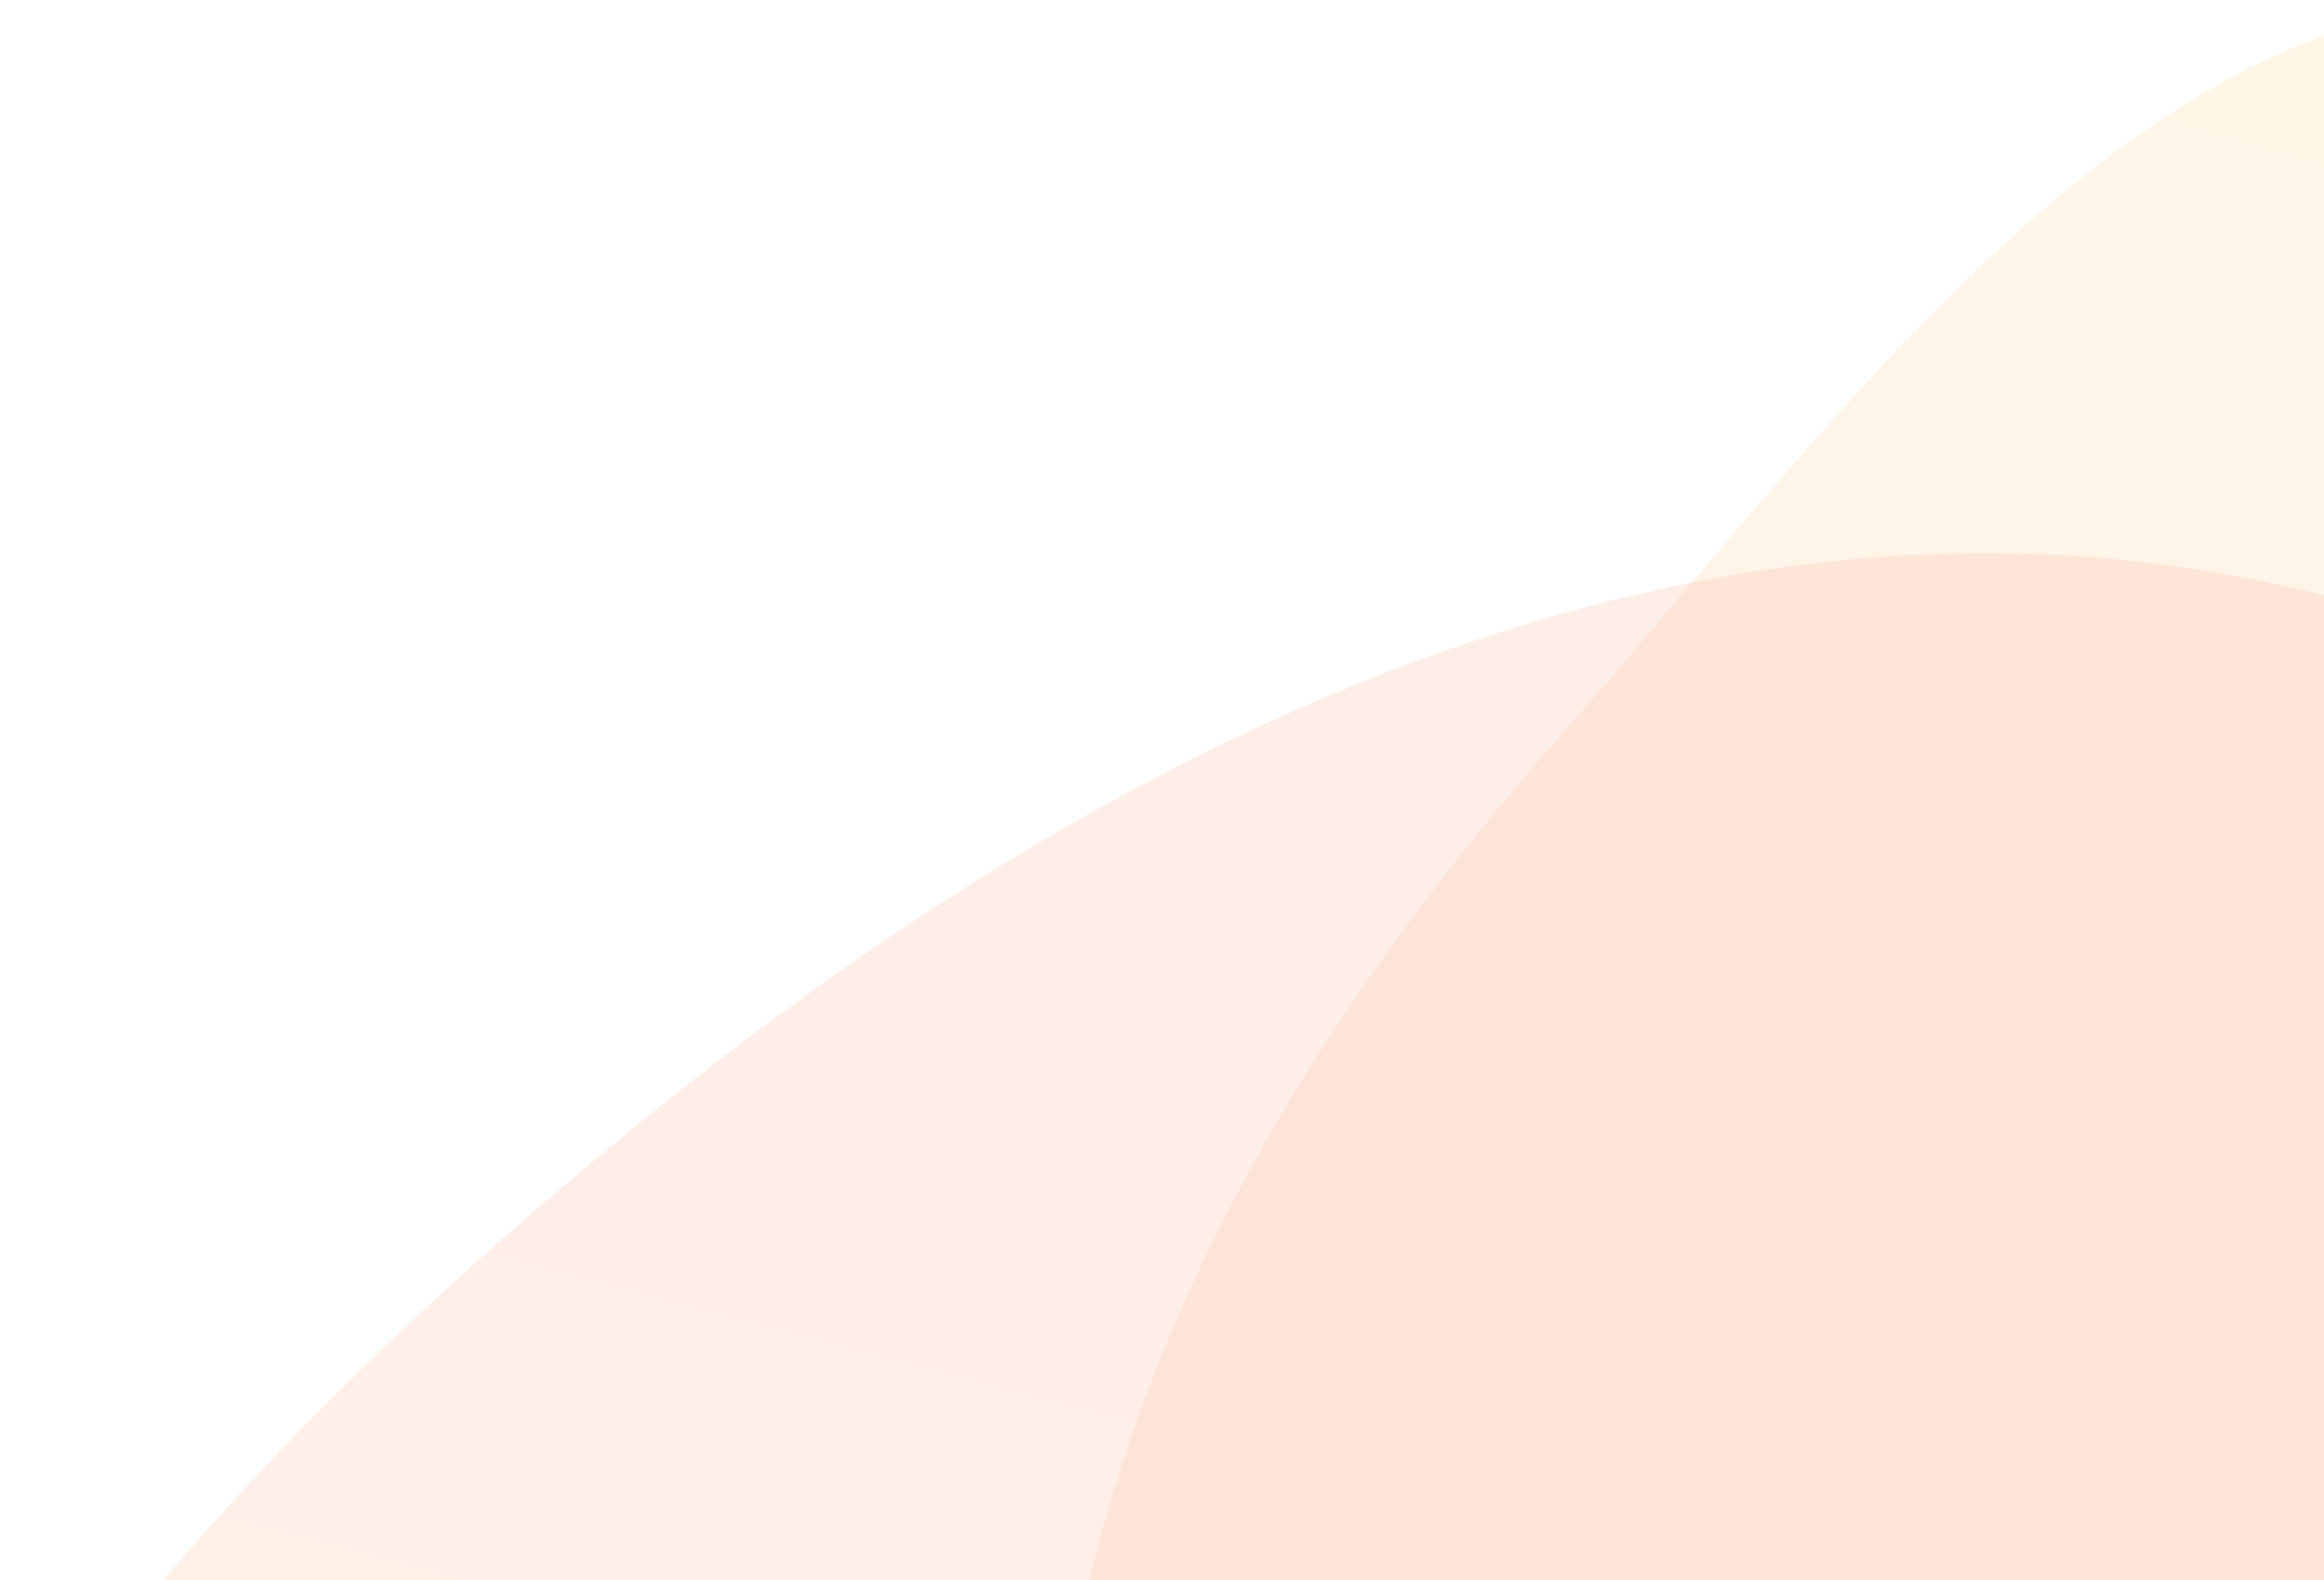 <svg width="100" height="68" fill="none" xmlns="http://www.w3.org/2000/svg"><g clip-path="url(#a)" fill-rule="evenodd" clip-rule="evenodd"><path style="mix-blend-mode:multiply" opacity=".3" d="M175.606 76.246c2.536 16.021-7.508 32.392-20.611 42.106-11.86 8.792-27.799 2.732-42.481 4.665-19.275 2.537-39.593 19.323-55.493 8.231-16.062-11.205-13.55-35.635-11.552-55.002 1.77-17.152 10.388-31.826 21.85-44.794C79.877 17.244 93.781-3.078 112.514.392c18.766 3.476 18.819 30.565 30.962 45.165 9.836 11.825 29.735 15.549 32.13 30.689Z" fill="url(#b)"/><path style="mix-blend-mode:multiply" opacity=".3" d="M-8.997 112.804c-3.998-25.43 16.034-47.672 35.916-63.988 20.284-16.645 45.294-29.205 70.933-23.694 25.974 5.582 47.364 25.863 56.084 50.995 7.781 22.425-3.609 45.364-15.529 65.885-10.452 17.993-24.538 35.525-45.11 38.499-19.236 2.782-33.36-14.079-49.576-24.81-19.872-13.151-49.013-19.322-52.718-42.887Z" fill="url(#c)"/></g><defs><linearGradient id="b" x1="163.416" y1="6.375" x2="131.945" y2="117.289" gradientUnits="userSpaceOnUse"><stop stop-color="#FFE6B5"/><stop offset="1" stop-color="#FFC6B5"/></linearGradient><linearGradient id="c" x1="6.314" y1="173.393" x2="40.529" y2="42.996" gradientUnits="userSpaceOnUse"><stop stop-color="#FFE6B5"/><stop offset="1" stop-color="#FFC6B5"/></linearGradient><clipPath id="a"><path fill="#fff" d="M0 0h100v68H0z"/></clipPath></defs></svg>
